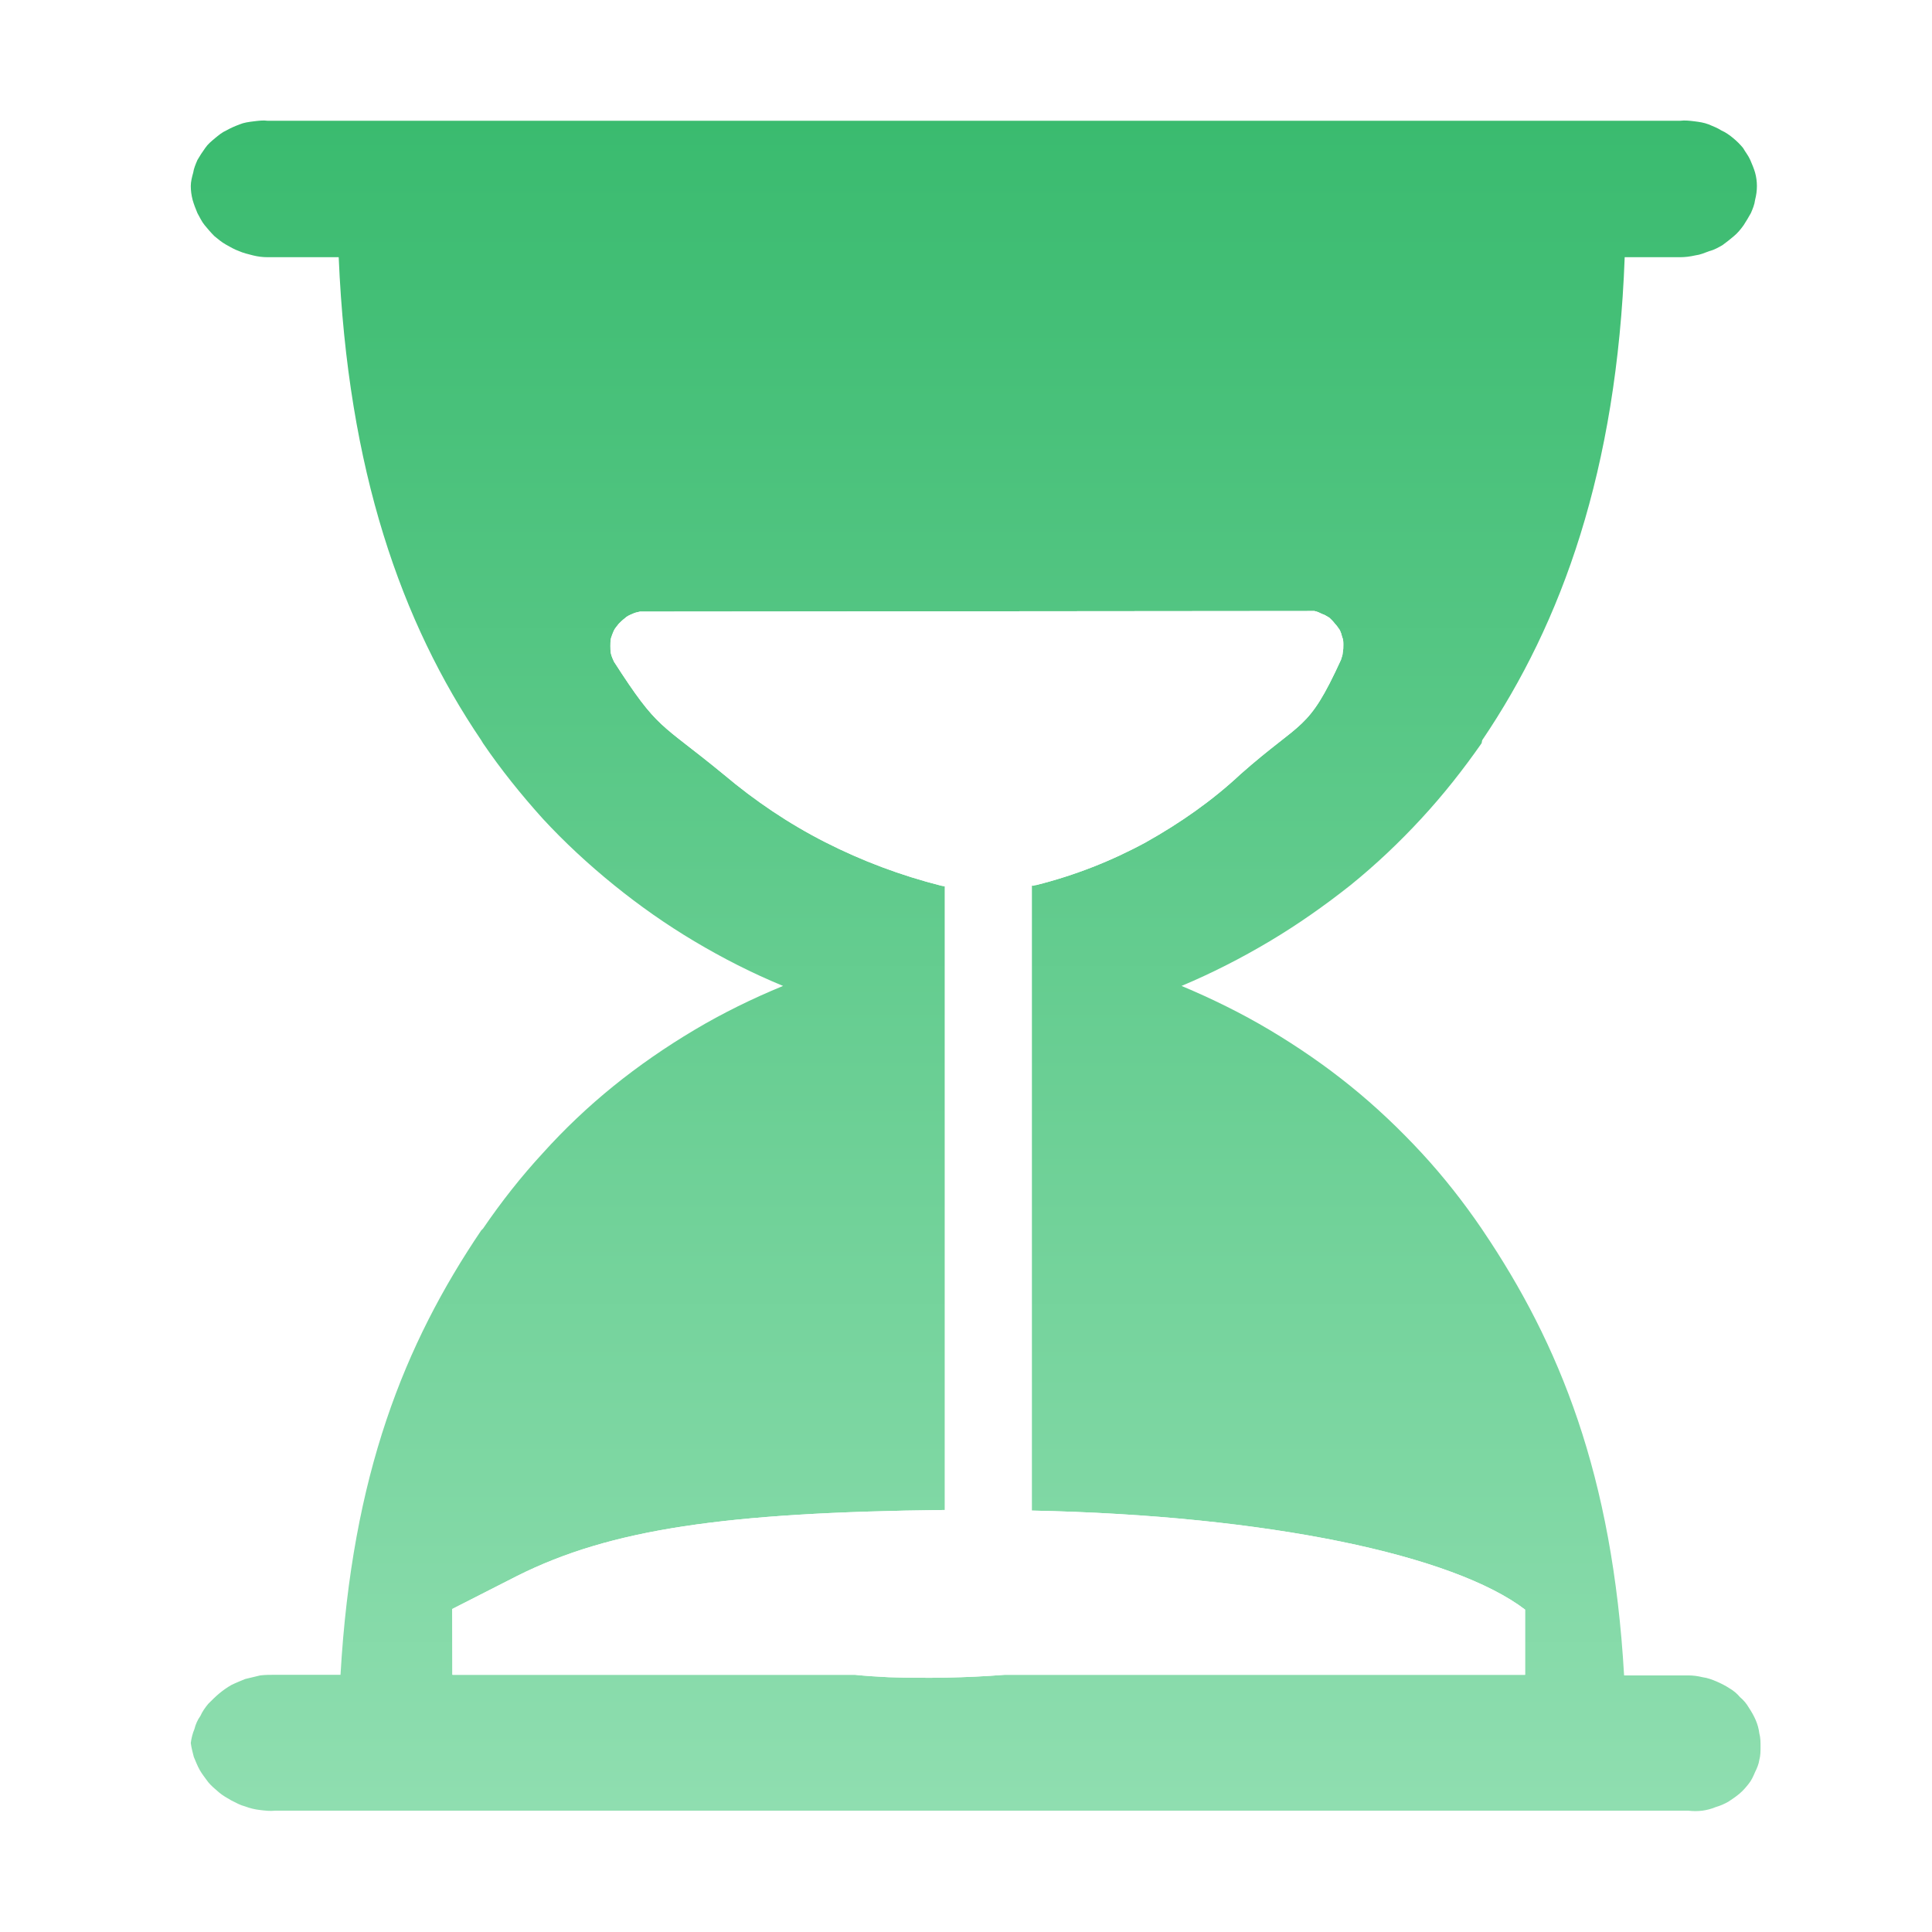 <svg width="32" height="32" viewBox="0 0 32 32" fill="none" xmlns="http://www.w3.org/2000/svg" xmlns:xlink="http://www.w3.org/1999/xlink">
	<desc>
			Created with Pixso.
	</desc>
	<defs>
		<filter id="filter_242_6146_dd" x="3.492" y="6.126" width="25.773" height="25.669" filterUnits="userSpaceOnUse" color-interpolation-filters="sRGB">
			<feFlood flood-opacity="0" result="BackgroundImageFix"/>
			<feColorMatrix in="SourceAlpha" type="matrix" values="0 0 0 0 0 0 0 0 0 0 0 0 0 0 0 0 0 0 127 0" result="hardAlpha"/>
			<feOffset dx="0" dy="0"/>
			<feGaussianBlur stdDeviation="1.333"/>
			<feComposite in2="hardAlpha" operator="out" k2="-1" k3="1"/>
			<feColorMatrix type="matrix" values="0 0 0 0 0 0 0 0 0 0 0 0 0 0 0 0 0 0 0.15 0"/>
			<feBlend mode="normal" in2="BackgroundImageFix" result="effect_dropShadow_1"/>
			<feBlend mode="normal" in="SourceGraphic" in2="effect_dropShadow_1" result="shape"/>
		</filter>
		<clipPath id="clip242_6147">
			<rect id="满意度调研" width="32" height="32" fill="white" fill-opacity="0"/>
		</clipPath>
		<linearGradient x1="16.166" y1="2" x2="16.166" y2="30" id="paint_linear_242_6145_0" gradientUnits="userSpaceOnUse">
			<stop stop-color="#3ABB6F"/>
			<stop offset="1" stop-color="#8FDEB0"/>
		</linearGradient>
	</defs>
	<rect id="满意度调研" width="32" height="32" fill="#FFFFFF" fill-opacity="1"/>
	<g clip-path="url(#clip242_6147)">
		<path id="path" d="M27.96 27.75L26.9 27.75C26.71 24.43 25.83 22.26 24.56 20.38L24.54 20.35C24.24 19.91 23.91 19.49 23.55 19.1C23.18 18.7 22.79 18.33 22.37 17.99C21.95 17.65 21.5 17.34 21.03 17.06C20.56 16.78 20.07 16.54 19.57 16.33C20.07 16.12 20.56 15.87 21.03 15.59C21.5 15.31 21.94 15 22.37 14.66C22.79 14.32 23.18 13.95 23.54 13.56C23.91 13.16 24.24 12.74 24.54 12.31L24.55 12.26C25.87 10.31 26.78 7.79 26.91 4.26L27.83 4.26C27.91 4.26 27.99 4.25 28.08 4.23C28.16 4.22 28.23 4.19 28.31 4.16C28.39 4.14 28.46 4.1 28.53 4.06C28.6 4.01 28.66 3.96 28.72 3.91C28.78 3.86 28.83 3.8 28.88 3.73C28.92 3.67 28.96 3.6 29 3.53C29.03 3.46 29.06 3.39 29.07 3.31C29.09 3.23 29.1 3.16 29.1 3.08C29.1 3.01 29.09 2.93 29.07 2.86C29.05 2.79 29.02 2.72 28.99 2.65C28.96 2.58 28.91 2.52 28.87 2.45C28.82 2.39 28.77 2.34 28.71 2.29C28.65 2.24 28.58 2.19 28.51 2.16C28.45 2.12 28.37 2.09 28.3 2.06C28.22 2.03 28.15 2.02 28.07 2.01C27.99 2 27.91 1.99 27.83 2L4.43 2C4.36 1.99 4.28 2 4.2 2.01C4.12 2.02 4.04 2.03 3.97 2.06C3.89 2.09 3.82 2.12 3.75 2.16C3.68 2.19 3.62 2.24 3.56 2.29C3.5 2.34 3.44 2.39 3.4 2.45C3.35 2.52 3.31 2.58 3.27 2.65C3.24 2.72 3.21 2.79 3.2 2.86C3.18 2.93 3.16 3.01 3.16 3.08C3.16 3.16 3.17 3.23 3.19 3.31C3.21 3.38 3.24 3.46 3.27 3.53C3.31 3.6 3.34 3.67 3.39 3.73C3.44 3.79 3.49 3.85 3.55 3.91C3.61 3.96 3.67 4.01 3.74 4.05C3.81 4.09 3.88 4.13 3.96 4.16C4.03 4.19 4.11 4.21 4.19 4.23C4.27 4.25 4.35 4.26 4.43 4.26L5.61 4.26C5.76 7.8 6.65 10.31 7.97 12.26L8 12.31C8.3 12.75 8.63 13.16 8.99 13.56C9.35 13.95 9.75 14.32 10.17 14.66C10.59 15 11.03 15.31 11.5 15.59C11.97 15.87 12.46 16.12 12.97 16.33C12.46 16.54 11.97 16.78 11.5 17.06C11.03 17.34 10.58 17.65 10.16 17.99C9.74 18.33 9.35 18.7 8.99 19.1C8.63 19.49 8.3 19.91 8 20.35L7.97 20.38C6.7 22.26 5.83 24.42 5.64 27.74L4.56 27.74C4.48 27.74 4.39 27.74 4.31 27.75C4.23 27.77 4.14 27.79 4.06 27.81C3.99 27.84 3.91 27.87 3.83 27.91C3.76 27.95 3.69 28 3.63 28.05C3.57 28.1 3.51 28.16 3.45 28.22C3.4 28.28 3.35 28.35 3.32 28.42C3.27 28.49 3.24 28.56 3.22 28.64C3.19 28.71 3.17 28.79 3.16 28.87C3.17 28.95 3.19 29.02 3.21 29.1C3.24 29.17 3.27 29.25 3.31 29.32C3.35 29.39 3.4 29.45 3.45 29.52C3.5 29.58 3.56 29.63 3.63 29.69C3.69 29.74 3.76 29.78 3.83 29.82C3.91 29.86 3.98 29.9 4.06 29.92C4.14 29.95 4.22 29.97 4.31 29.98C4.39 29.99 4.48 30 4.56 29.99L27.96 29.99C28.04 30 28.12 30 28.2 29.99C28.27 29.98 28.35 29.96 28.42 29.93C28.49 29.91 28.56 29.88 28.63 29.84C28.69 29.8 28.75 29.76 28.81 29.71C28.87 29.66 28.92 29.6 28.96 29.55C29.01 29.49 29.04 29.42 29.07 29.35C29.1 29.29 29.13 29.22 29.14 29.15C29.16 29.08 29.16 29 29.16 28.93C29.16 28.86 29.16 28.78 29.14 28.71C29.13 28.63 29.11 28.56 29.08 28.49C29.05 28.42 29.01 28.35 28.97 28.29C28.93 28.22 28.88 28.16 28.82 28.11C28.77 28.05 28.71 28 28.64 27.96C28.58 27.92 28.5 27.88 28.43 27.85C28.36 27.82 28.28 27.79 28.2 27.78C28.12 27.76 28.04 27.75 27.96 27.75ZM21.77 10.12C21.82 10.13 21.86 10.15 21.9 10.17C21.94 10.18 21.98 10.21 22.01 10.23C22.05 10.26 22.08 10.29 22.11 10.33C22.14 10.36 22.16 10.39 22.18 10.43C22.21 10.47 22.22 10.51 22.23 10.55C22.25 10.59 22.25 10.64 22.25 10.68C22.25 10.72 22.25 10.76 22.24 10.81C22.24 10.85 22.22 10.89 22.21 10.93C21.66 12.13 21.58 11.91 20.55 12.82C20.08 13.26 19.55 13.63 18.98 13.95C18.41 14.26 17.8 14.5 17.16 14.66L17.14 14.66L17.12 14.67L17.09 14.67L17.09 25.02C21.02 25.1 24.08 25.76 25.26 26.66L25.26 27.74L16.64 27.74C16 27.79 15.36 27.8 14.72 27.78C14.53 27.77 14.35 27.76 14.16 27.74L7.49 27.74L7.49 26.65L8.57 26.1C10.11 25.33 12 25.05 15.65 25.01L15.65 14.68L15.59 14.67L15.59 14.67C14.92 14.5 14.28 14.26 13.67 13.95C13.06 13.64 12.5 13.26 11.99 12.83C10.92 11.95 10.91 12.11 10.17 10.96C10.15 10.92 10.13 10.87 10.12 10.83C10.11 10.79 10.11 10.74 10.11 10.7C10.11 10.66 10.11 10.61 10.12 10.57C10.13 10.53 10.15 10.48 10.17 10.44C10.19 10.4 10.22 10.37 10.25 10.33C10.28 10.3 10.31 10.27 10.35 10.24C10.38 10.21 10.42 10.19 10.47 10.17C10.51 10.15 10.55 10.14 10.6 10.13L21.77 10.12Z" fill="url(#paint_linear_242_6145_0)" fill-opacity="1" fill-rule="nonzero"/>
		<g filter="url(#filter_242_6146_dd)">
			<path id="path" d="M21.77 10.12C21.82 10.13 21.86 10.15 21.9 10.17C21.94 10.18 21.98 10.21 22.02 10.23C22.05 10.26 22.08 10.29 22.11 10.33C22.14 10.36 22.16 10.39 22.19 10.43C22.21 10.47 22.22 10.51 22.23 10.55C22.25 10.59 22.25 10.64 22.25 10.68C22.25 10.72 22.25 10.76 22.24 10.81C22.24 10.85 22.22 10.89 22.21 10.93C21.66 12.13 21.58 11.91 20.55 12.82C20.08 13.26 19.55 13.63 18.98 13.95C18.41 14.26 17.8 14.5 17.16 14.66L17.15 14.66L17.12 14.67L17.09 14.67L17.09 25.02C21.02 25.1 24.08 25.76 25.26 26.66L25.26 27.74L16.64 27.74C16 27.79 15.36 27.8 14.72 27.78C14.53 27.77 14.35 27.76 14.16 27.74L7.5 27.74L7.49 26.65L8.57 26.1C10.11 25.33 12 25.05 15.65 25.01L15.65 14.68L15.59 14.67L15.59 14.67C14.92 14.5 14.28 14.26 13.67 13.95C13.06 13.64 12.5 13.26 11.99 12.83C10.92 11.95 10.91 12.11 10.17 10.96C10.15 10.92 10.13 10.87 10.12 10.83C10.11 10.79 10.11 10.74 10.11 10.7C10.11 10.66 10.11 10.61 10.12 10.57C10.14 10.53 10.15 10.48 10.17 10.44C10.19 10.4 10.22 10.37 10.25 10.33C10.28 10.3 10.31 10.27 10.35 10.24C10.38 10.21 10.42 10.19 10.47 10.17C10.51 10.15 10.55 10.14 10.6 10.13L21.77 10.12Z" fill="#FFFFFF" fill-opacity="1" fill-rule="nonzero"/>
		</g>
	</g>
</svg>
